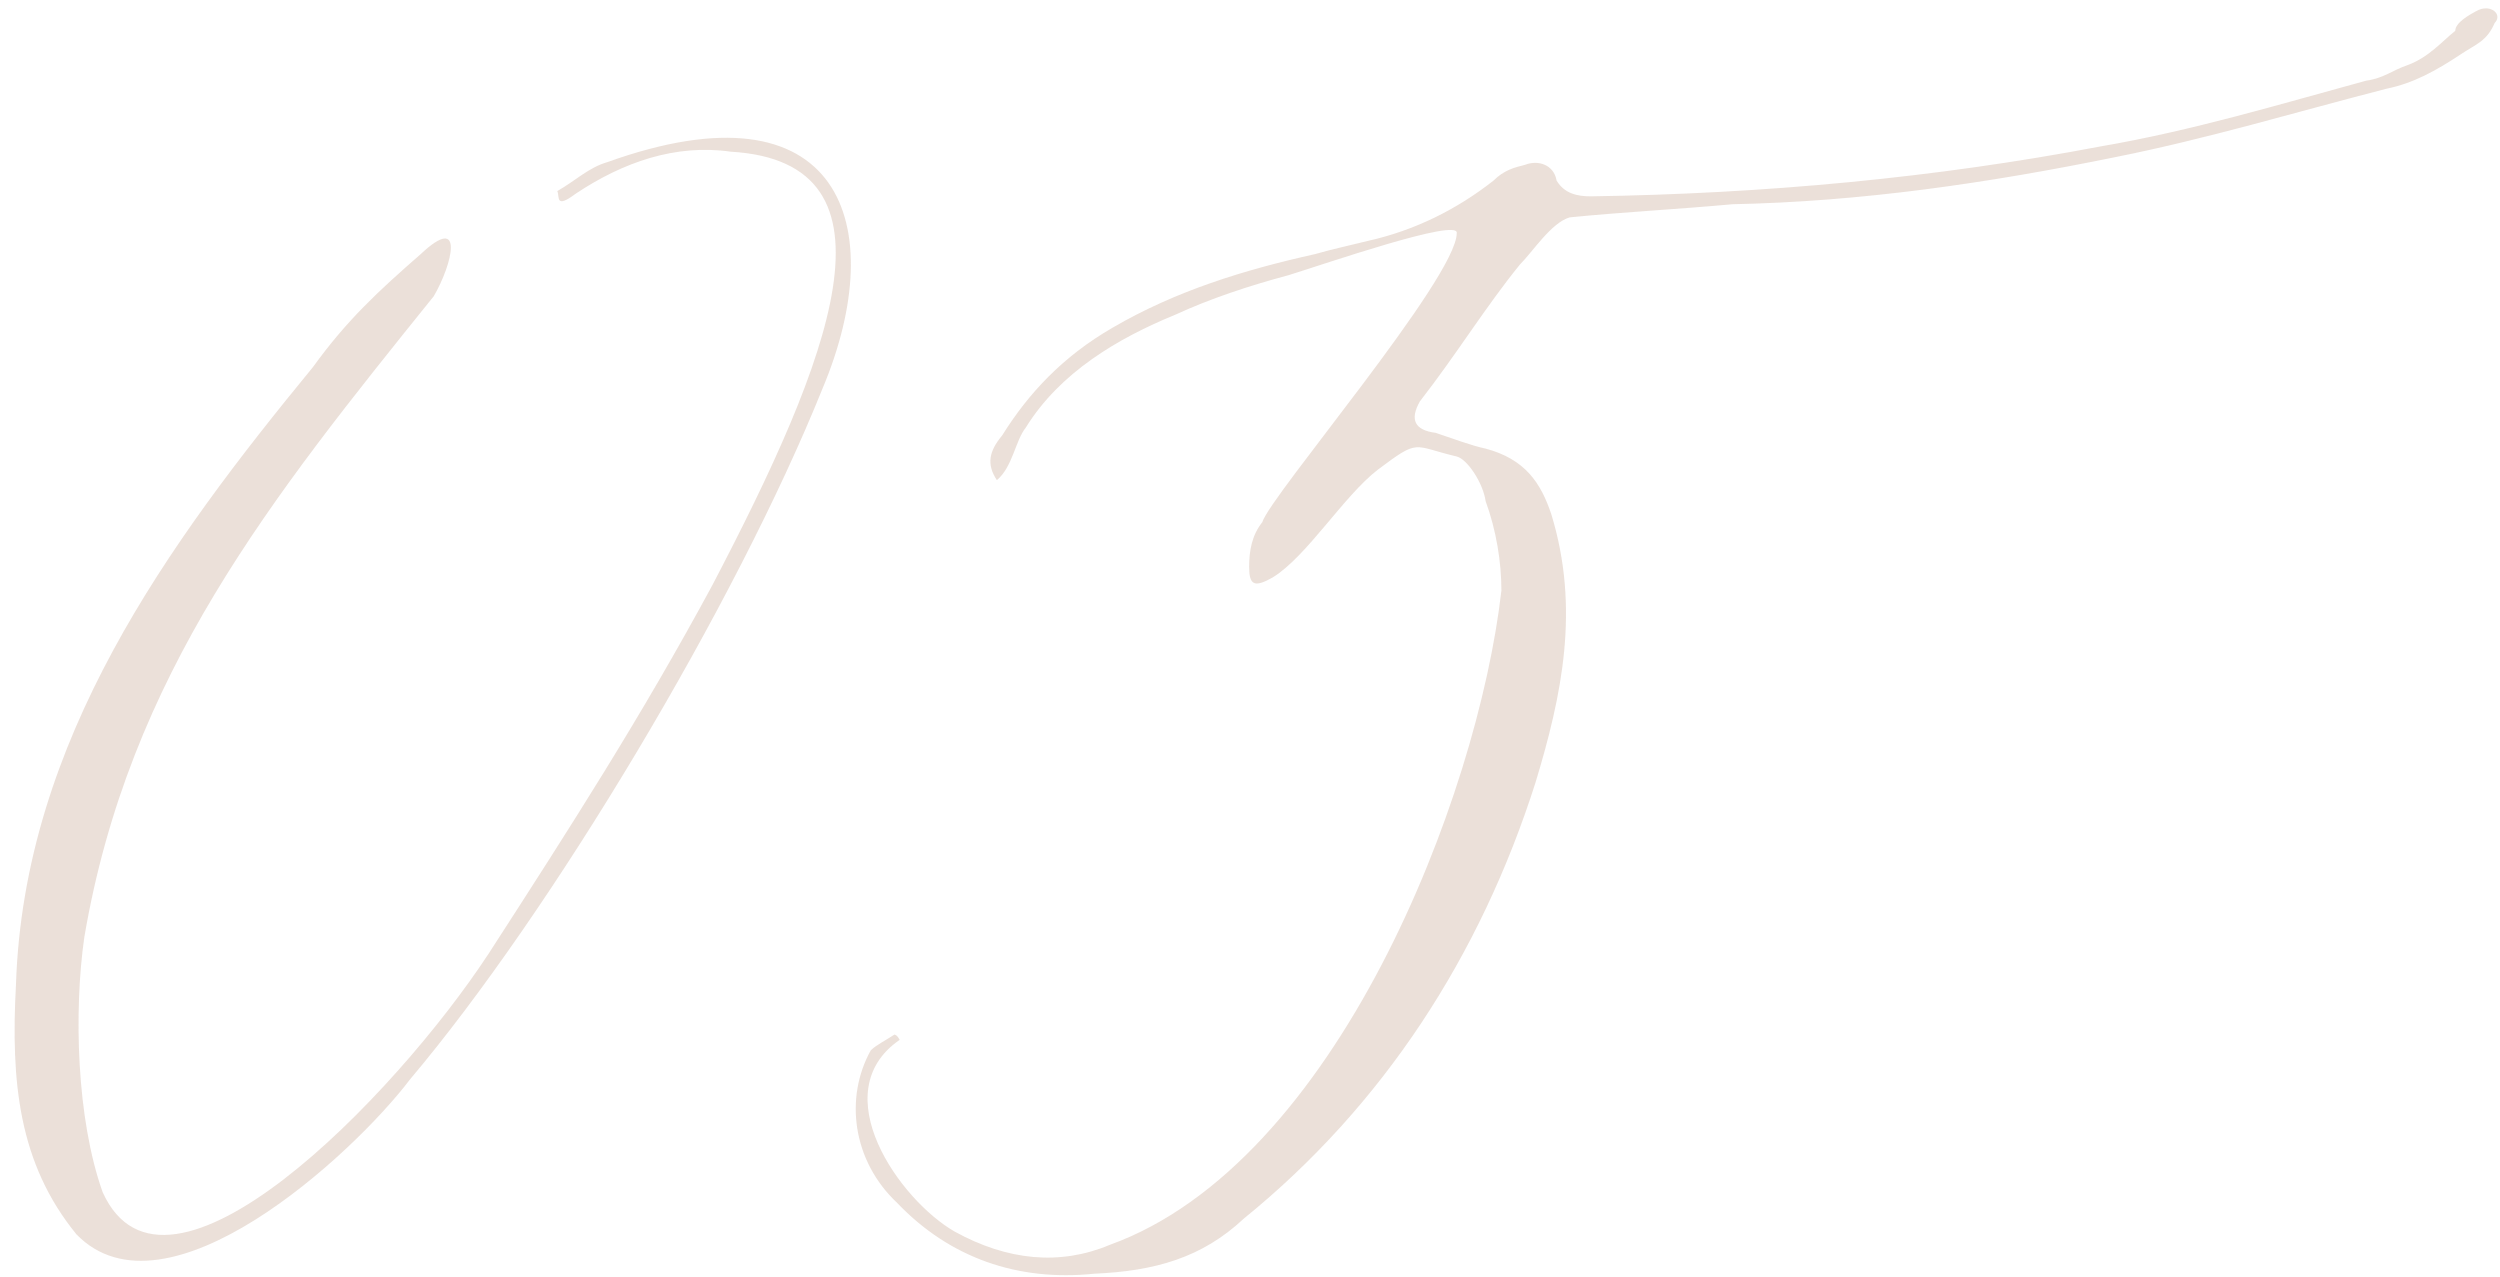 <?xml version="1.0" encoding="UTF-8"?> <svg xmlns="http://www.w3.org/2000/svg" width="137" height="70" viewBox="0 0 137 70" fill="none"> <path d="M33.275 8.888C32.267 9.176 31.547 9.896 30.539 10.472C30.683 10.76 30.395 11.48 31.547 10.616C34.139 8.888 37.019 7.88 40.043 8.312C49.835 8.888 45.515 19.688 39.035 32.072C35.147 39.272 31.259 45.32 26.795 52.232C21.611 60.152 9.083 72.968 5.627 65.336C4.187 61.304 4.043 55.4 4.619 51.368C7.067 36.968 14.843 27.32 23.771 16.232C24.779 14.504 25.499 11.624 23.051 13.928C20.747 15.944 19.019 17.528 17.147 20.12C9.227 29.768 1.307 40.568 0.875 53.96C0.587 59.288 1.019 63.752 4.187 67.64C9.083 72.68 19.307 63.32 22.475 59.144C30.251 49.928 40.331 33.08 45.083 21.272C48.827 12.344 46.091 4.28 33.275 8.888ZM49.301 56.984C49.157 56.696 49.013 56.696 49.013 56.696C48.581 56.984 48.005 57.272 47.717 57.56C46.277 60.152 46.709 63.608 49.157 65.912C52.037 68.936 55.781 70.232 59.957 69.8C63.269 69.656 65.861 68.936 68.165 66.776C75.797 60.584 81.125 52.376 84.149 42.872C85.589 38.12 86.597 33.368 85.013 28.184C84.437 26.456 83.573 25.16 81.413 24.584C80.693 24.44 79.541 24.008 78.677 23.72C77.525 23.576 77.237 23 77.813 21.992C79.829 19.4 81.413 16.808 83.285 14.504C84.005 13.784 85.013 12.2 86.021 11.912C88.901 11.624 91.781 11.48 94.949 11.192C102.005 11.048 108.917 10.04 115.973 8.6C121.013 7.592 125.765 6.152 130.805 4.856C132.245 4.568 133.541 3.848 134.837 2.984C135.701 2.408 136.277 2.264 136.709 1.256C137.141 0.824 136.565 0.248 135.845 0.536C135.269 0.824 134.549 1.256 134.549 1.688C133.829 2.264 133.109 3.128 131.957 3.56C131.093 3.848 130.661 4.28 129.653 4.424C124.901 5.72 120.149 7.16 115.109 8.024C106.037 9.752 96.677 10.616 87.173 10.76C86.453 10.76 85.733 10.616 85.301 9.896C85.157 9.032 84.293 8.744 83.573 9.032C82.997 9.176 82.421 9.32 81.845 9.896C79.829 11.48 77.525 12.632 74.933 13.208C73.781 13.496 73.061 13.64 72.053 13.928C68.165 14.792 64.421 15.944 60.965 17.96C58.229 19.544 56.357 21.56 54.917 23.864C54.197 24.728 54.053 25.448 54.629 26.312C55.493 25.592 55.637 24.152 56.213 23.432C58.085 20.408 61.253 18.536 64.421 17.24C66.293 16.376 68.453 15.656 70.613 15.08C72.485 14.504 79.973 11.912 79.829 12.776C79.829 15.224 69.605 27.176 69.173 28.616C68.597 29.336 68.453 30.2 68.453 31.064C68.453 32.072 68.741 32.216 69.749 31.64C71.621 30.488 73.637 27.176 75.509 25.736C77.813 24.008 77.381 24.44 79.829 25.016C80.405 25.16 81.269 26.456 81.413 27.464C81.989 29.048 82.277 30.776 82.277 32.36C80.981 43.736 73.205 63.752 60.821 68.216C58.085 69.368 55.205 69.08 52.325 67.496C49.301 65.768 45.125 59.864 49.301 56.984Z" fill="#BD9681" fill-opacity="0.3"></path> </svg> 